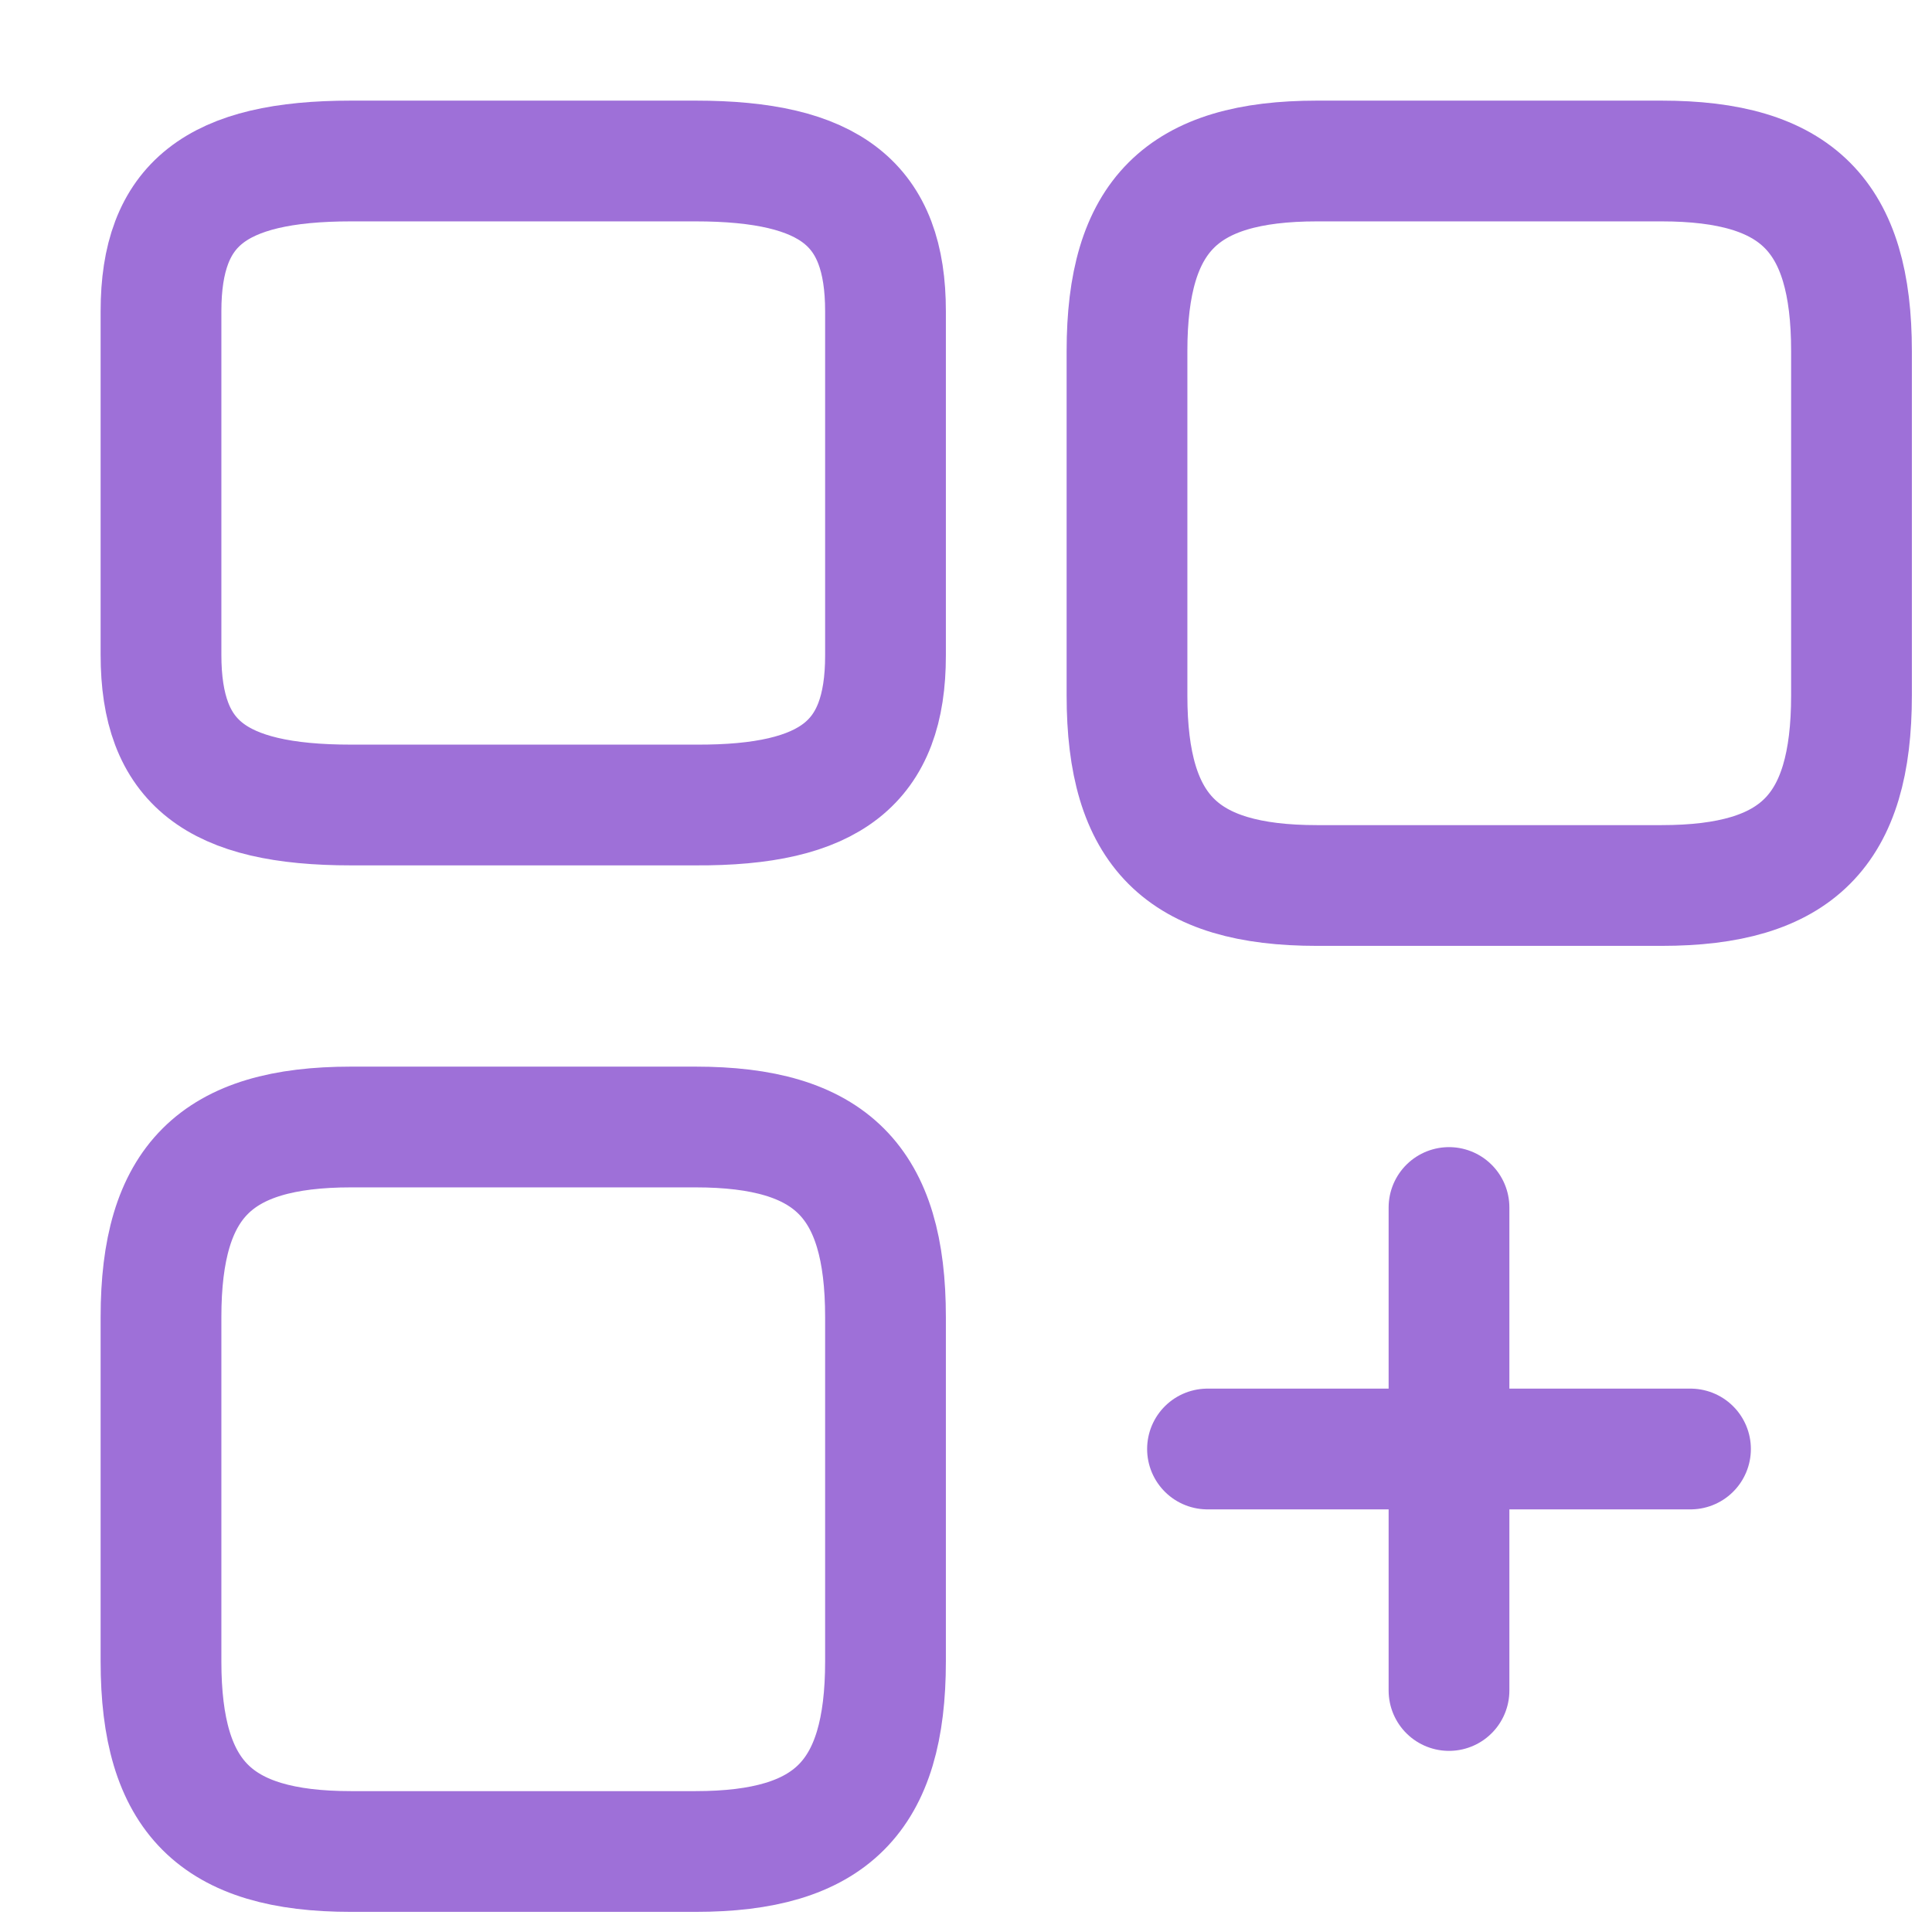 <svg width="24" height="24" viewBox="0 0 24 24" fill="none" xmlns="http://www.w3.org/2000/svg">
<path d="M23 8.639V4.361C23 2.678 22.322 2 20.639 2H16.361C14.678 2 14 2.678 14 4.361V8.639C14 10.322 14.678 11 16.361 11H20.639C22.322 11 23 10.322 23 8.639Z" stroke="#9E70D8" stroke-width="1.5" stroke-linecap="round" stroke-linejoin="round"/>
<path d="M11 8.144V3.866C11 2.537 10.322 2 8.639 2H4.361C2.678 2 2 2.537 2 3.866V8.134C2 9.472 2.678 10 4.361 10H8.639C10.322 10.009 11 9.472 11 8.144Z" stroke="#9E70D8" stroke-width="1.5" stroke-linecap="round" stroke-linejoin="round"/>
<path d="M11 20.639V16.361C11 14.678 10.322 14 8.639 14H4.361C2.678 14 2 14.678 2 16.361V20.639C2 22.322 2.678 23 4.361 23H8.639C10.322 23 11 22.322 11 20.639Z" stroke="#9E70D8" stroke-width="1.5" stroke-linecap="round" stroke-linejoin="round"/>
<path d="M15 18H21" stroke="#9E70D8" stroke-width="1.5" stroke-linecap="round"/>
<path d="M18 21V15" stroke="#9E70D8" stroke-width="1.5" stroke-linecap="round"/>
</svg>
